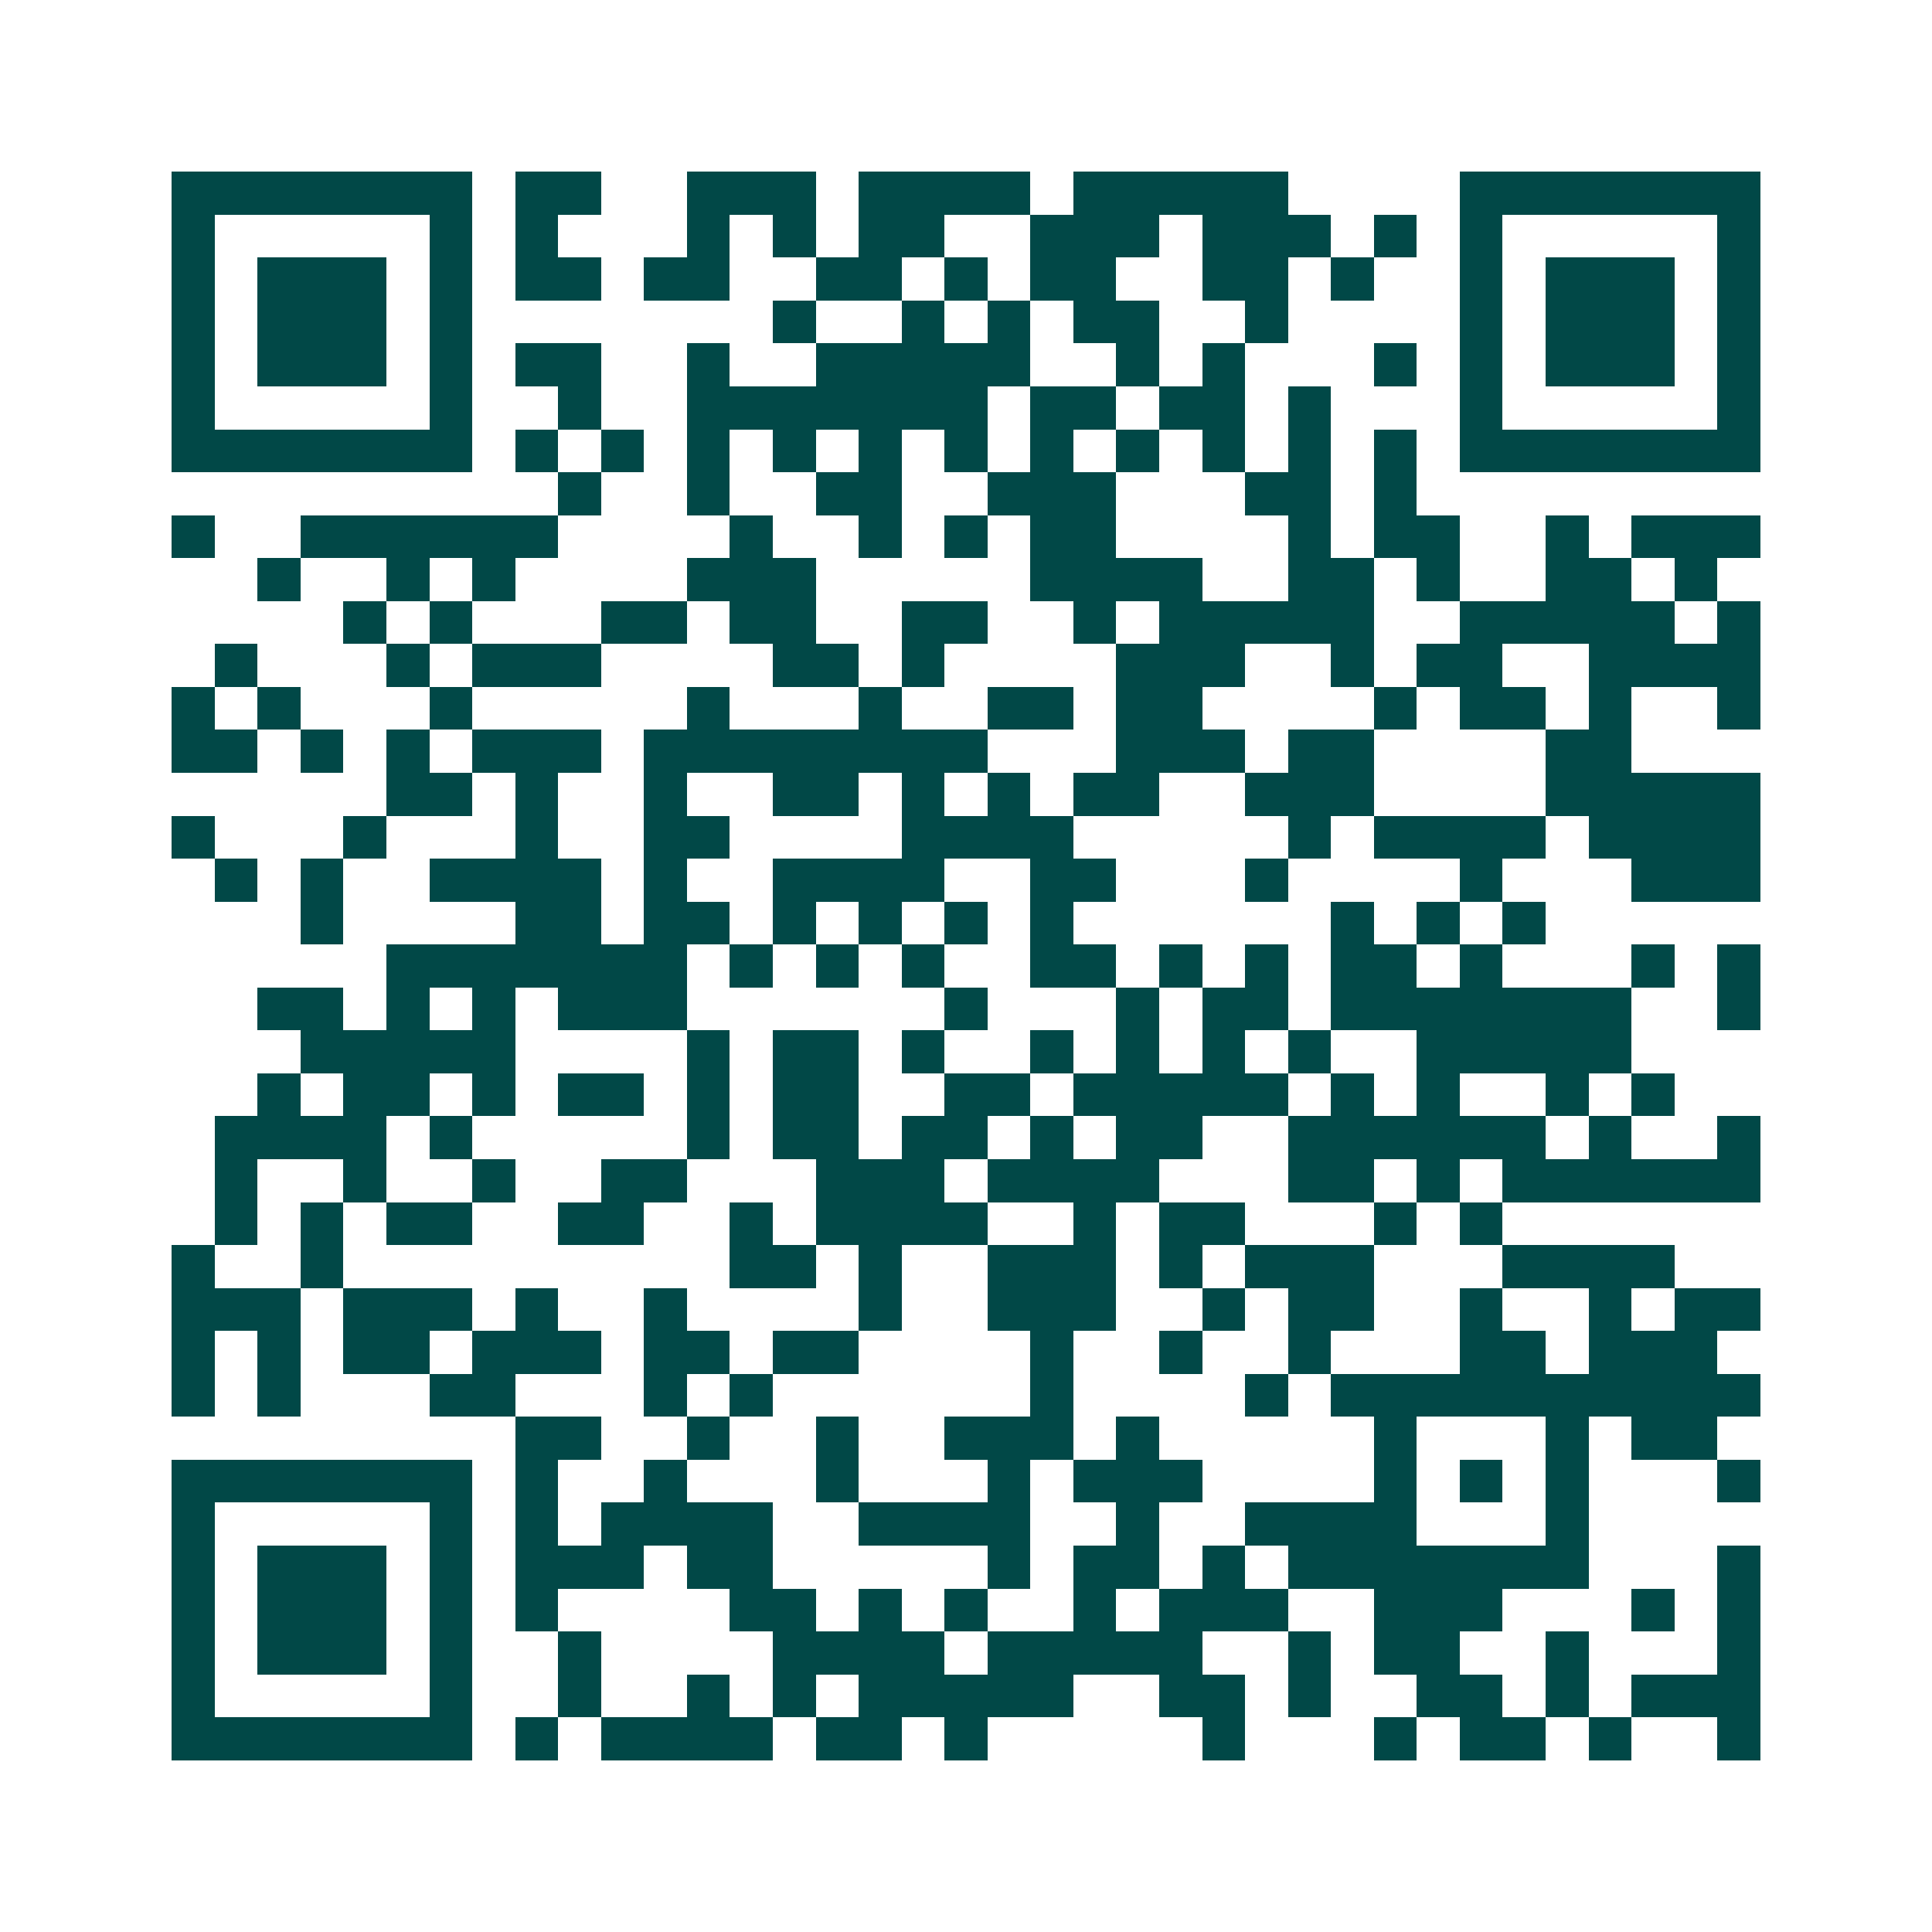 <svg xmlns="http://www.w3.org/2000/svg" width="200" height="200" viewBox="0 0 45 45" shape-rendering="crispEdges"><path fill="#ffffff" d="M0 0h45v45H0z"/><path stroke="#014847" d="M4 4.5h7m1 0h2m2 0h3m1 0h4m1 0h5m4 0h7M4 5.5h1m5 0h1m1 0h1m3 0h1m1 0h1m1 0h2m2 0h3m1 0h3m1 0h1m1 0h1m5 0h1M4 6.5h1m1 0h3m1 0h1m1 0h2m1 0h2m2 0h2m1 0h1m1 0h2m2 0h2m1 0h1m2 0h1m1 0h3m1 0h1M4 7.5h1m1 0h3m1 0h1m7 0h1m2 0h1m1 0h1m1 0h2m2 0h1m4 0h1m1 0h3m1 0h1M4 8.5h1m1 0h3m1 0h1m1 0h2m2 0h1m2 0h5m2 0h1m1 0h1m3 0h1m1 0h1m1 0h3m1 0h1M4 9.5h1m5 0h1m2 0h1m2 0h7m1 0h2m1 0h2m1 0h1m3 0h1m5 0h1M4 10.5h7m1 0h1m1 0h1m1 0h1m1 0h1m1 0h1m1 0h1m1 0h1m1 0h1m1 0h1m1 0h1m1 0h1m1 0h7M13 11.5h1m2 0h1m2 0h2m2 0h3m3 0h2m1 0h1M4 12.5h1m2 0h6m4 0h1m2 0h1m1 0h1m1 0h2m4 0h1m1 0h2m2 0h1m1 0h3M6 13.5h1m2 0h1m1 0h1m4 0h3m5 0h4m2 0h2m1 0h1m2 0h2m1 0h1M8 14.5h1m1 0h1m3 0h2m1 0h2m2 0h2m2 0h1m1 0h5m2 0h5m1 0h1M5 15.5h1m3 0h1m1 0h3m4 0h2m1 0h1m4 0h3m2 0h1m1 0h2m2 0h4M4 16.5h1m1 0h1m3 0h1m5 0h1m3 0h1m2 0h2m1 0h2m4 0h1m1 0h2m1 0h1m2 0h1M4 17.5h2m1 0h1m1 0h1m1 0h3m1 0h8m3 0h3m1 0h2m4 0h2M9 18.5h2m1 0h1m2 0h1m2 0h2m1 0h1m1 0h1m1 0h2m2 0h3m4 0h5M4 19.5h1m3 0h1m3 0h1m2 0h2m4 0h4m5 0h1m1 0h4m1 0h4M5 20.5h1m1 0h1m2 0h4m1 0h1m2 0h4m2 0h2m3 0h1m4 0h1m3 0h3M7 21.5h1m4 0h2m1 0h2m1 0h1m1 0h1m1 0h1m1 0h1m6 0h1m1 0h1m1 0h1M9 22.5h7m1 0h1m1 0h1m1 0h1m2 0h2m1 0h1m1 0h1m1 0h2m1 0h1m3 0h1m1 0h1M6 23.5h2m1 0h1m1 0h1m1 0h3m6 0h1m3 0h1m1 0h2m1 0h7m2 0h1M7 24.5h5m4 0h1m1 0h2m1 0h1m2 0h1m1 0h1m1 0h1m1 0h1m2 0h5M6 25.5h1m1 0h2m1 0h1m1 0h2m1 0h1m1 0h2m2 0h2m1 0h5m1 0h1m1 0h1m2 0h1m1 0h1M5 26.5h4m1 0h1m5 0h1m1 0h2m1 0h2m1 0h1m1 0h2m2 0h6m1 0h1m2 0h1M5 27.5h1m2 0h1m2 0h1m2 0h2m3 0h3m1 0h4m3 0h2m1 0h1m1 0h6M5 28.5h1m1 0h1m1 0h2m2 0h2m2 0h1m1 0h4m2 0h1m1 0h2m3 0h1m1 0h1M4 29.5h1m2 0h1m9 0h2m1 0h1m2 0h3m1 0h1m1 0h3m3 0h4M4 30.5h3m1 0h3m1 0h1m2 0h1m4 0h1m2 0h3m2 0h1m1 0h2m2 0h1m2 0h1m1 0h2M4 31.5h1m1 0h1m1 0h2m1 0h3m1 0h2m1 0h2m4 0h1m2 0h1m2 0h1m3 0h2m1 0h3M4 32.5h1m1 0h1m3 0h2m3 0h1m1 0h1m6 0h1m4 0h1m1 0h10M12 33.5h2m2 0h1m2 0h1m2 0h3m1 0h1m5 0h1m3 0h1m1 0h2M4 34.5h7m1 0h1m2 0h1m3 0h1m3 0h1m1 0h3m4 0h1m1 0h1m1 0h1m3 0h1M4 35.5h1m5 0h1m1 0h1m1 0h4m2 0h4m2 0h1m2 0h4m3 0h1M4 36.5h1m1 0h3m1 0h1m1 0h3m1 0h2m5 0h1m1 0h2m1 0h1m1 0h7m3 0h1M4 37.5h1m1 0h3m1 0h1m1 0h1m4 0h2m1 0h1m1 0h1m2 0h1m1 0h3m2 0h3m3 0h1m1 0h1M4 38.5h1m1 0h3m1 0h1m2 0h1m4 0h4m1 0h5m2 0h1m1 0h2m2 0h1m3 0h1M4 39.5h1m5 0h1m2 0h1m2 0h1m1 0h1m1 0h5m2 0h2m1 0h1m2 0h2m1 0h1m1 0h3M4 40.5h7m1 0h1m1 0h4m1 0h2m1 0h1m5 0h1m3 0h1m1 0h2m1 0h1m2 0h1"/></svg>
